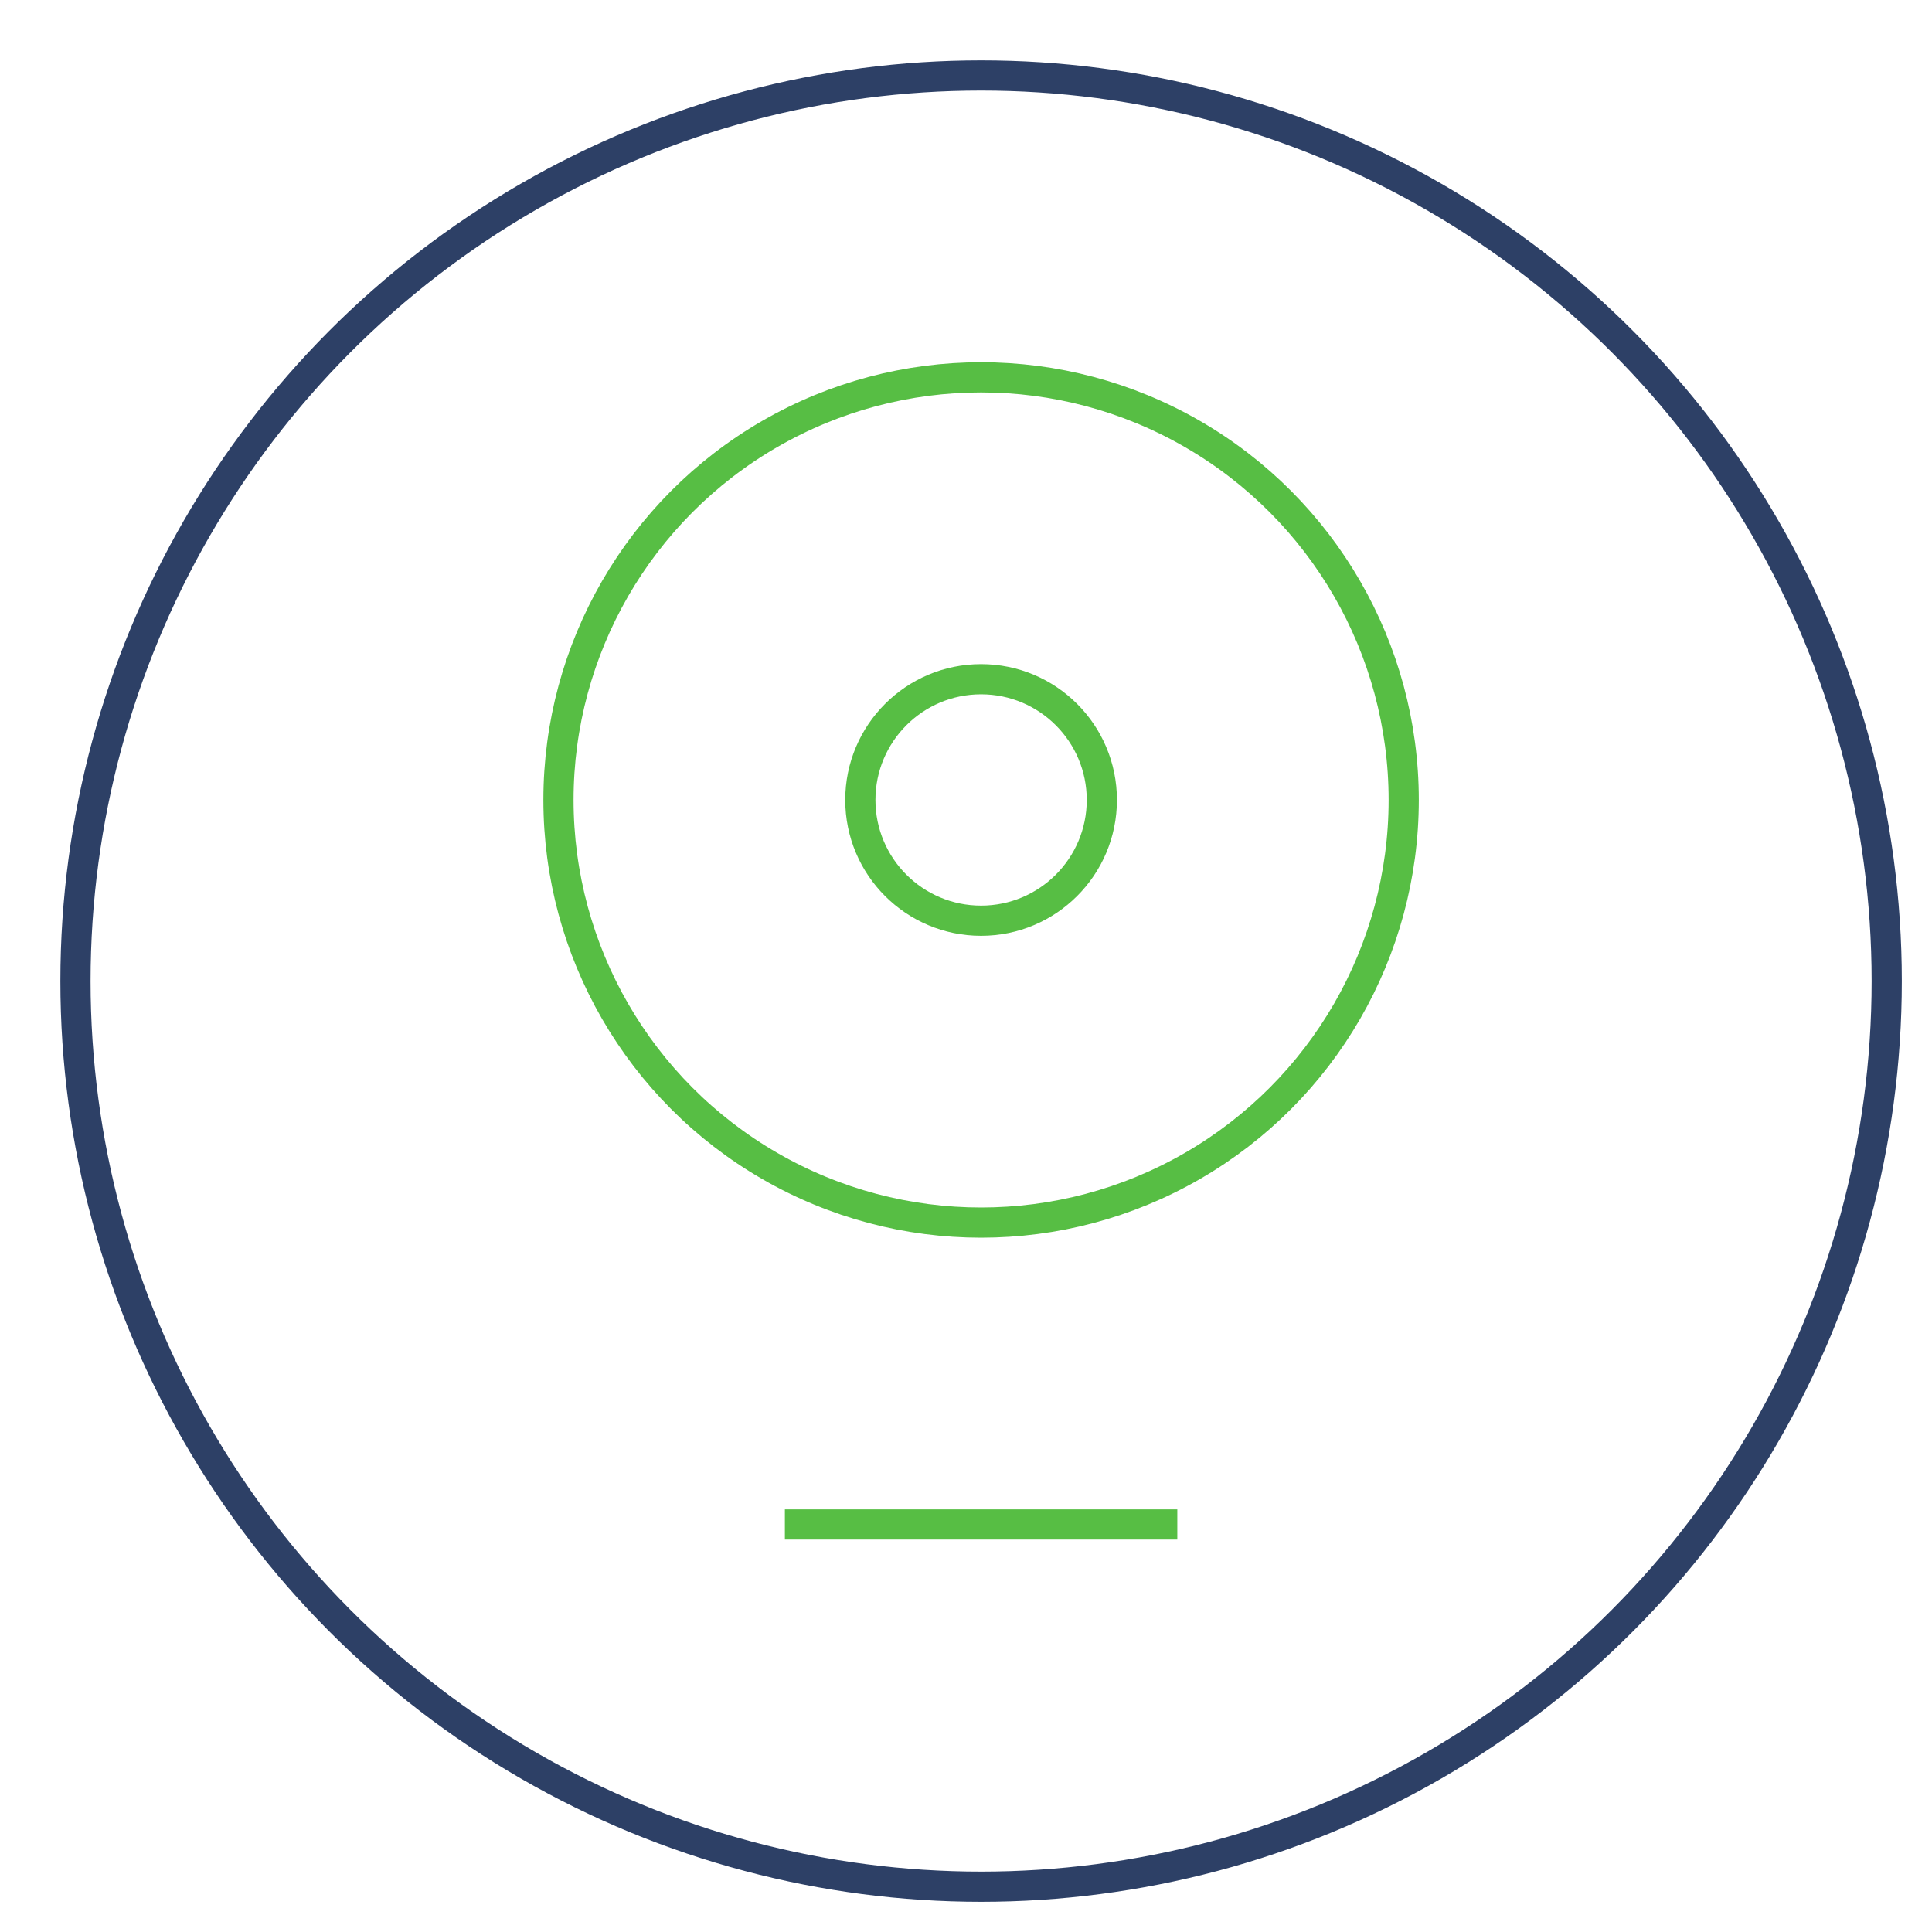 <svg xmlns="http://www.w3.org/2000/svg" xmlns:xlink="http://www.w3.org/1999/xlink" x="0px" y="0px" width="64px" height="64px" viewBox="0 0 64 64"><g  transform="translate(0.5, 0.5)"><circle data-color="color-2" fill="none" stroke="#57be44" stroke-width="1" stroke-linecap="square" stroke-miterlimit="10" cx="32" cy="26" r="4" stroke-linejoin="miter"/>
<circle data-color="color-2" fill="none" stroke="#57be44" stroke-width="1" stroke-linecap="square" stroke-miterlimit="10" cx="32" cy="26" r="14" stroke-linejoin="miter"/>
<line data-color="color-2" fill="none" stroke="#57be44" stroke-width="1" stroke-linecap="square" stroke-miterlimit="10" x1="26" y1="50" x2="38" y2="50" stroke-linejoin="miter"/>
<circle fill="none" stroke="#2d4066" stroke-width="1" stroke-linecap="square" stroke-miterlimit="10" cx="32" cy="32" r="30" stroke-linejoin="miter"/></g></svg>